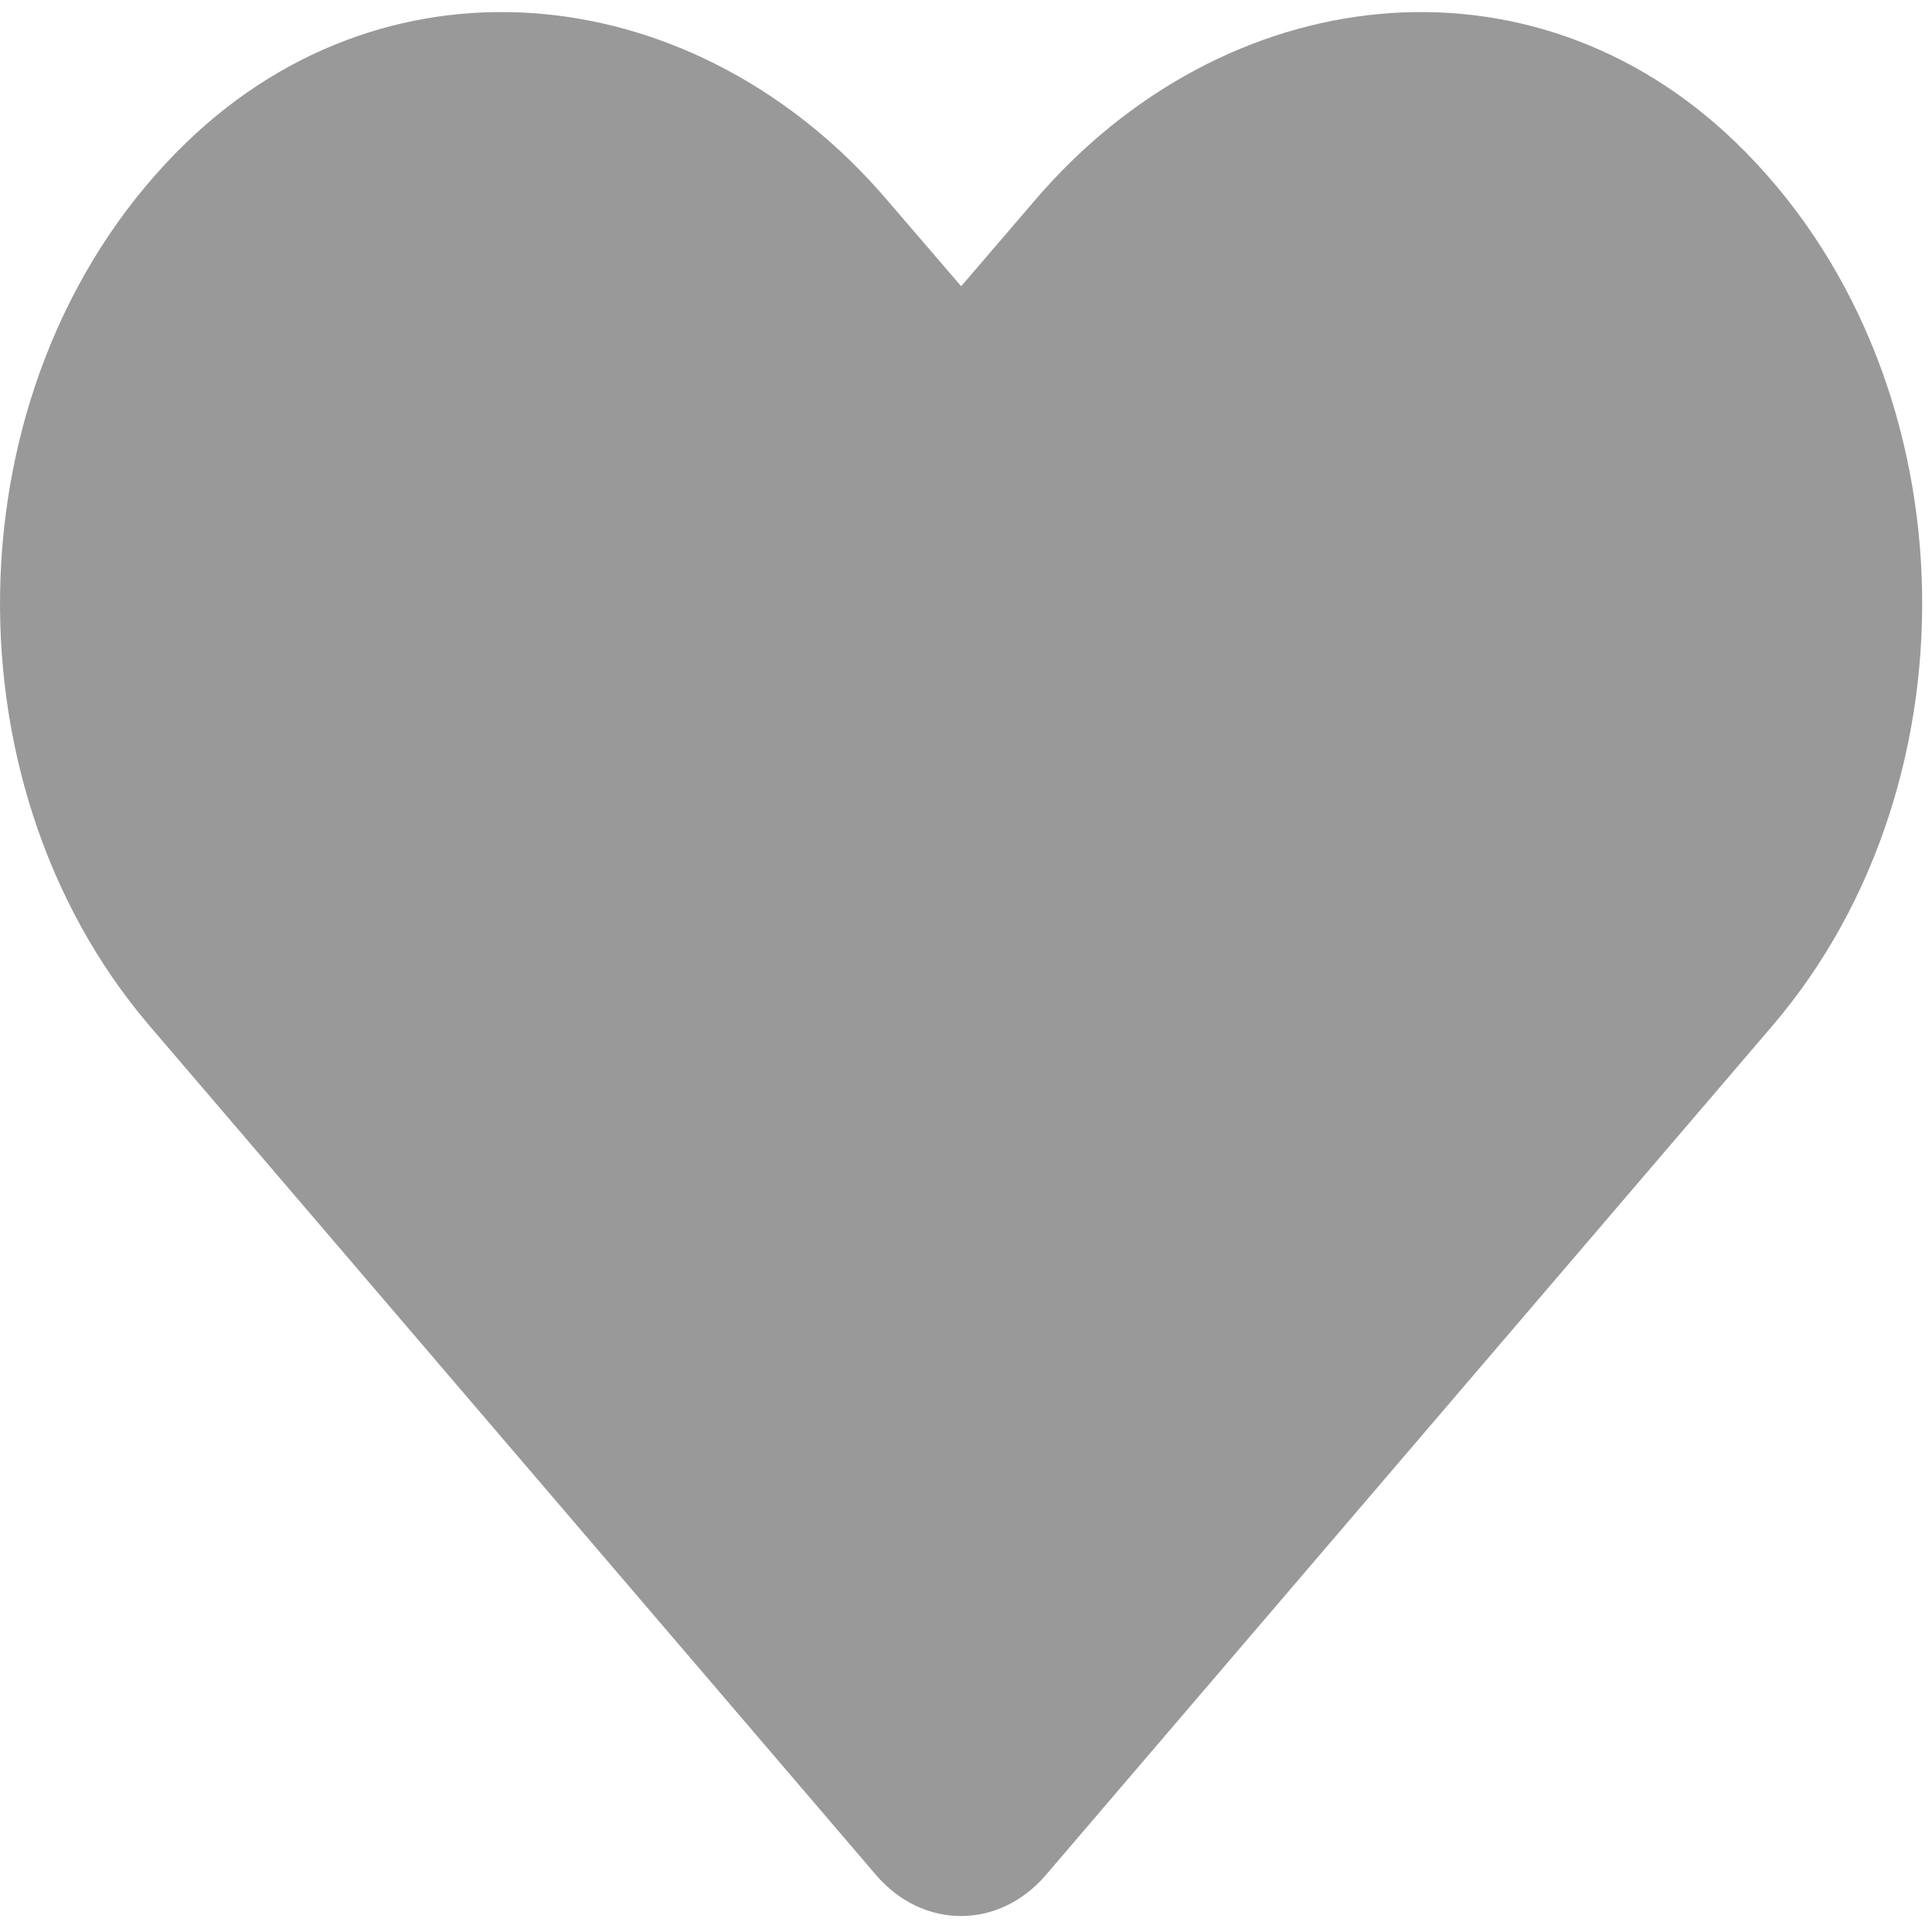 <svg width="18" height="18" viewBox="0 0 18 18" fill="none" xmlns="http://www.w3.org/2000/svg">
<path d="M16.17 1.325C14.254 -0.524 11.403 -0.191 9.644 1.864L8.955 2.667L8.265 1.864C6.51 -0.191 3.656 -0.524 1.739 1.325C-0.458 3.447 -0.573 7.256 1.393 9.557L8.161 17.468C8.598 17.979 9.308 17.979 9.745 17.468L16.513 9.557C18.482 7.256 18.367 3.447 16.17 1.325Z" fill="#999999"/>
</svg>
